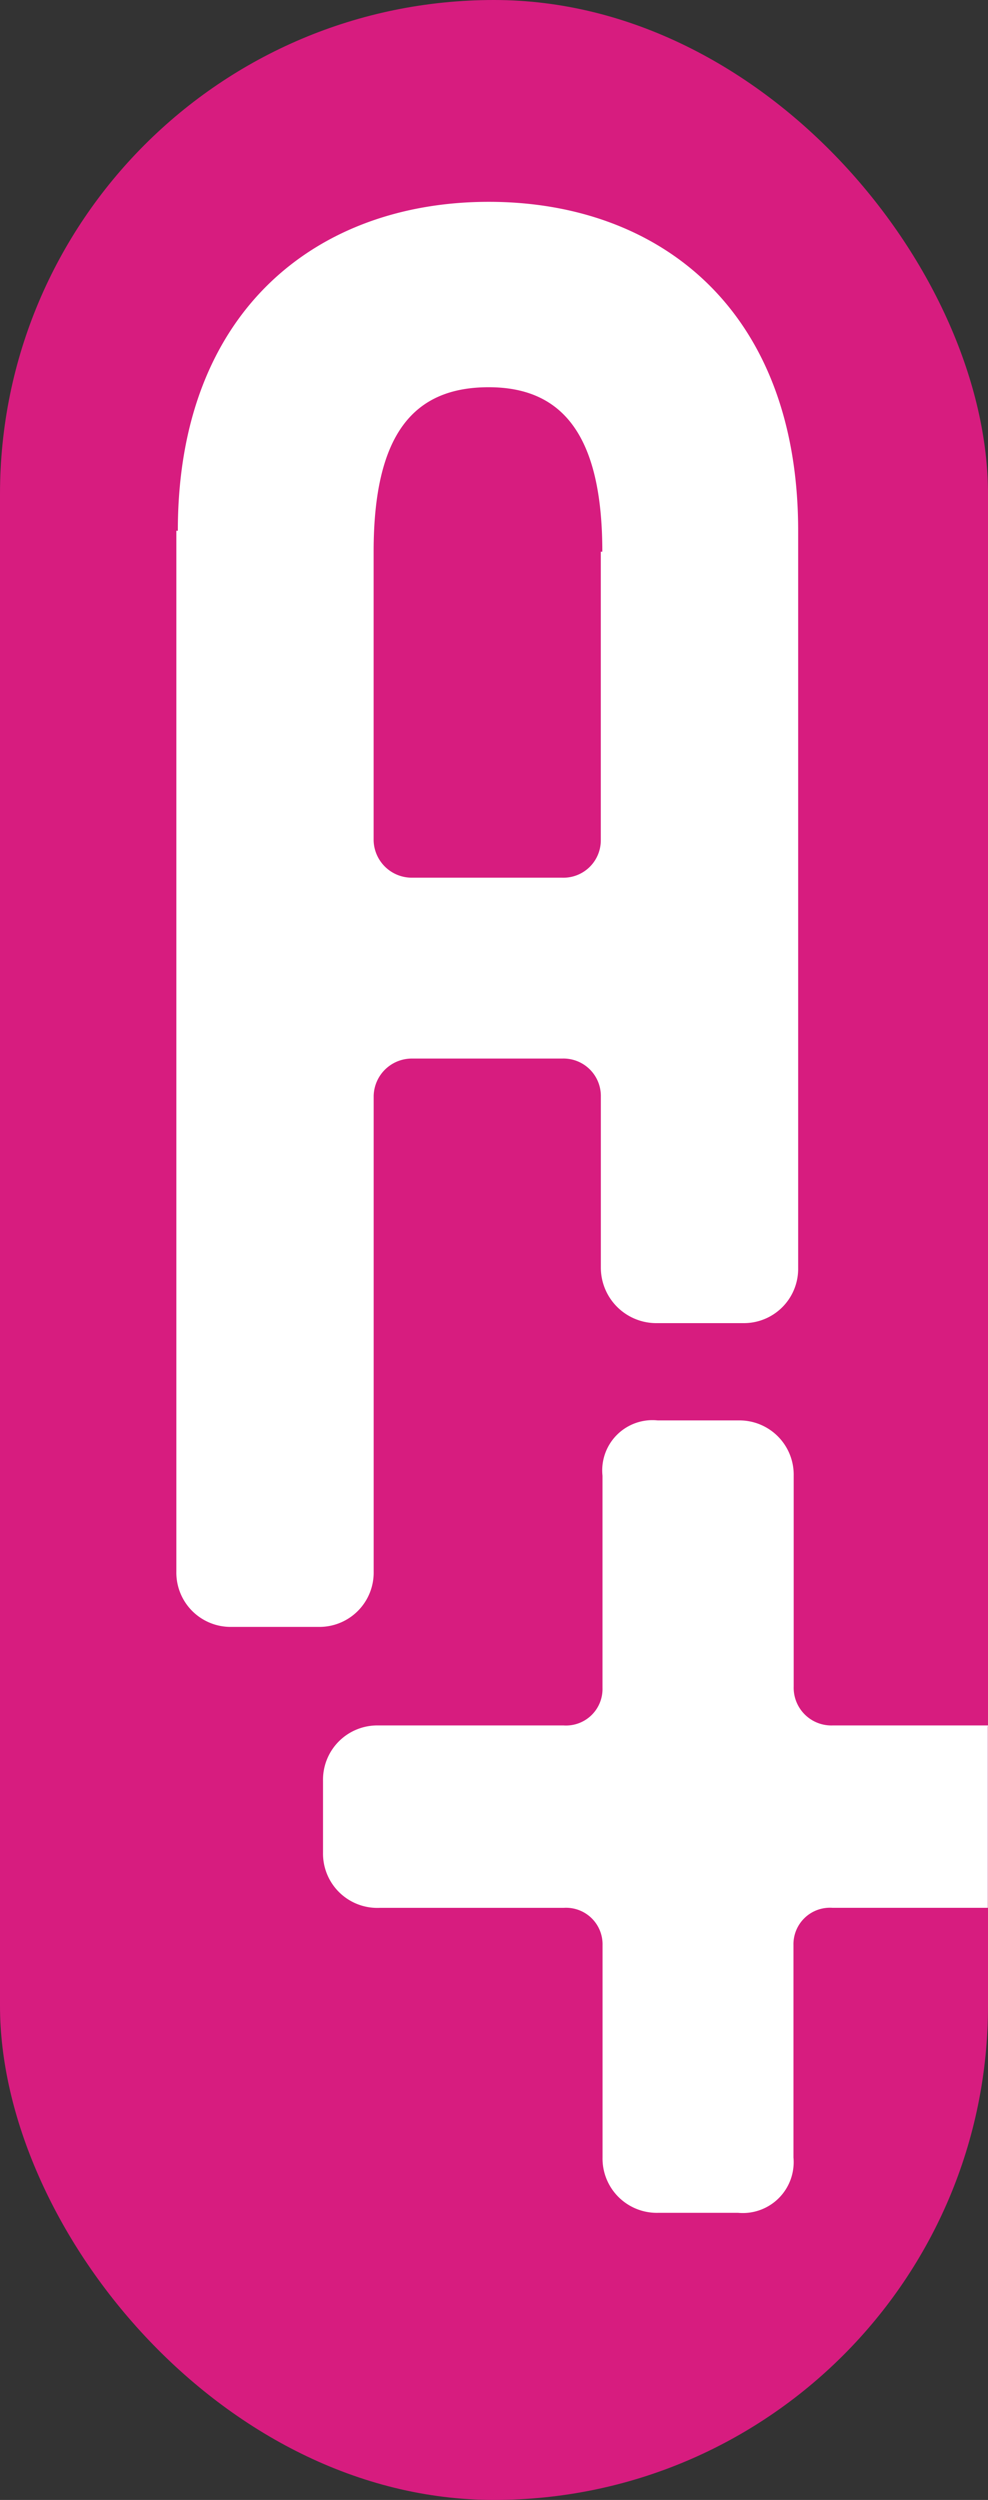 <?xml version="1.0" encoding="UTF-8"?>
<svg xmlns="http://www.w3.org/2000/svg" id="Group_68" data-name="Group 68" width="22.123" height="55.961" viewBox="0 0 22.123 55.961">
  <rect x="0" y="0" width="22.123" height="55.961" fill="#333333" stroke="none"/>
  <g id="Group_66" data-name="Group 66">
    <rect id="Rectangle_32" data-name="Rectangle 32" width="22.123" height="55.961" rx="11.062" fill="#d71c7f"></rect>
    <path id="Path_90" data-name="Path 90" d="M50.333,41.263c0-4.953,3.146-7.363,6.962-7.363s6.928,2.41,6.928,7.363v16.5A1.215,1.215,0,0,1,62.985,59H61.077a1.243,1.243,0,0,1-1.272-1.238V53.915a.837.837,0,0,0-.87-.837H55.588a.855.855,0,0,0-.87.837V64.558A1.215,1.215,0,0,1,53.48,65.8H51.538A1.215,1.215,0,0,1,50.3,64.558V41.263Zm9.505.469c0-2.577-.87-3.682-2.544-3.682s-2.577,1.038-2.577,3.682v6.46a.855.855,0,0,0,.87.837h3.347a.837.837,0,0,0,.87-.837v-6.46Z" transform="translate(-46.351 -29.382)" fill="#fff"></path>
    <path id="Path_98" data-name="Path 98" d="M74.994,122.228H71.513a.844.844,0,0,1-.87-.87v-4.719A1.215,1.215,0,0,0,69.4,115.4H67.6a1.125,1.125,0,0,0-1.238,1.238v4.753a.817.817,0,0,1-.87.837h-4.15a1.215,1.215,0,0,0-1.238,1.238v1.607a1.216,1.216,0,0,0,1.272,1.238h4.117a.817.817,0,0,1,.87.837V131.9a1.215,1.215,0,0,0,1.238,1.238H69.4a1.139,1.139,0,0,0,1.238-1.238v-4.753a.817.817,0,0,1,.87-.837h3.481v-4.05Z" transform="translate(-52.871 -83.604)" fill="#fff"></path>
  </g>
</svg>
